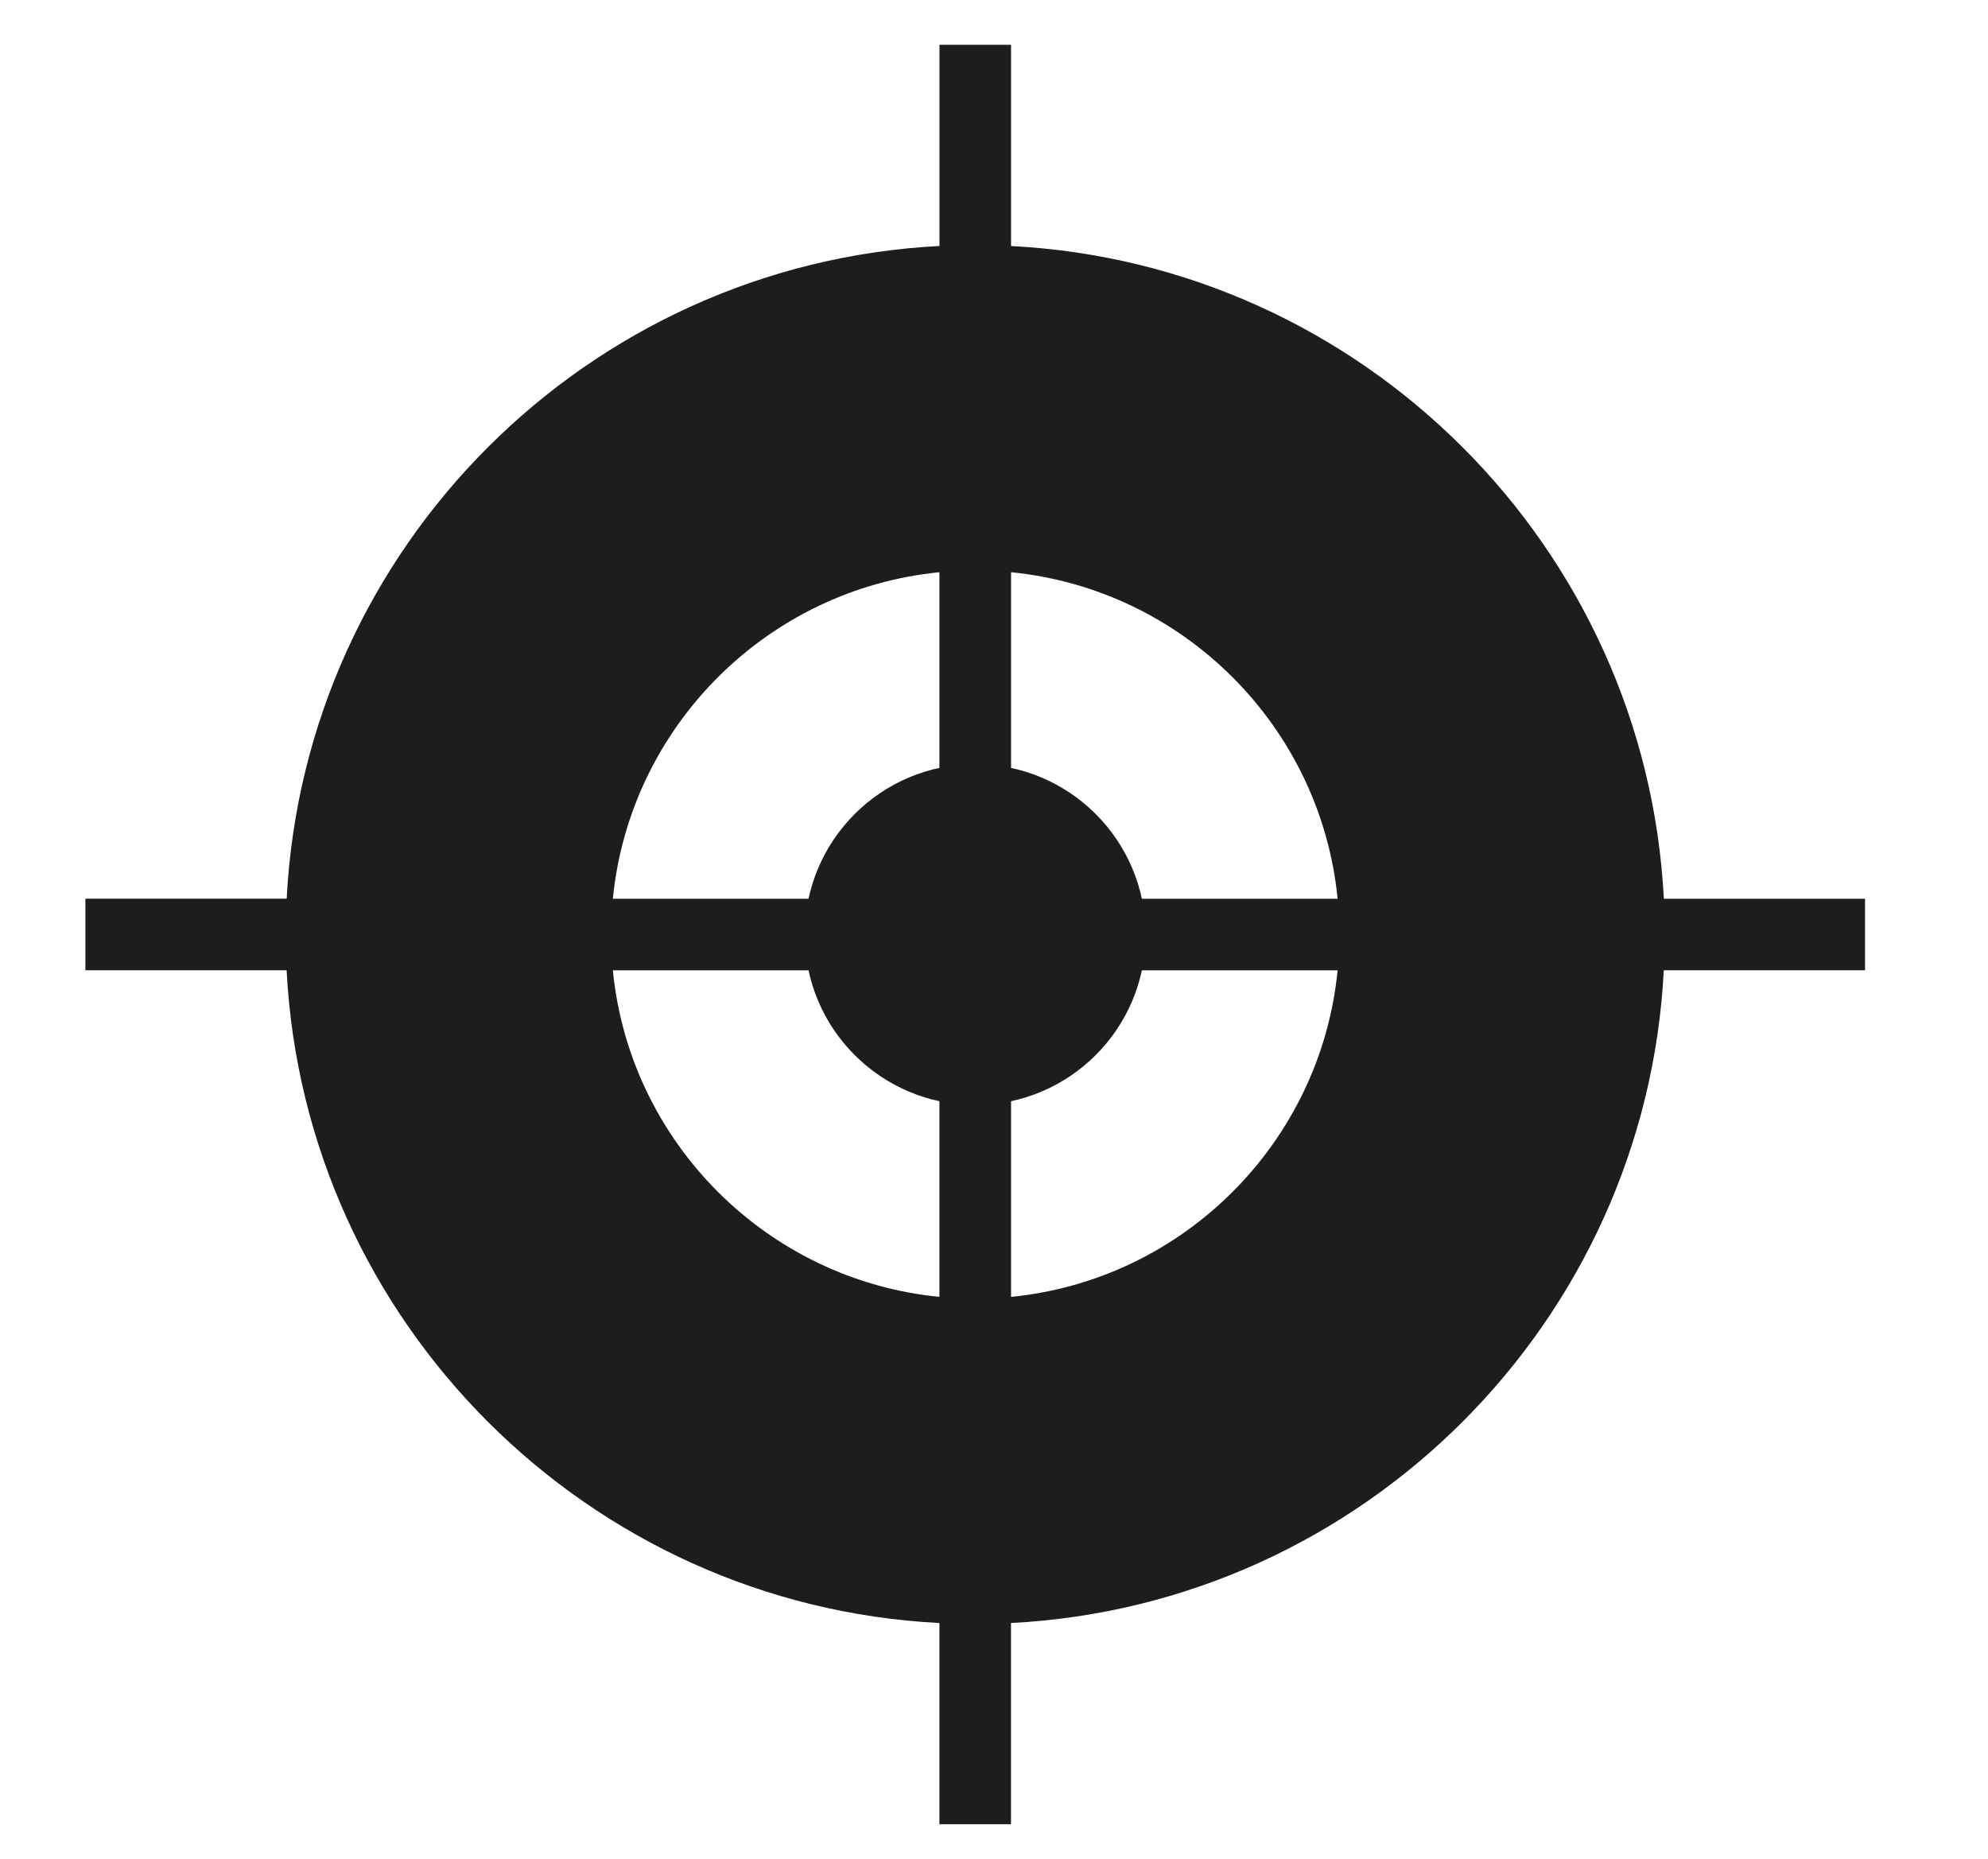 <svg xmlns="http://www.w3.org/2000/svg" id="Calque_1" data-name="Calque 1" viewBox="0 0 353.87 330.89"><defs><style>      .cls-1 {        fill: #1d1d1b;        stroke-width: 0px;      }    </style></defs><circle class="cls-1" cx="173.59" cy="166.37" r="30.34"></circle><path class="cls-1" d="M331.99,160h-35.82c-3.22-62.62-53.58-112.99-116.2-116.2V7.97h-12.74v35.82c-62.62,3.22-112.99,53.58-116.2,116.2H15.2v12.74h35.82c3.22,62.62,53.58,112.99,116.2,116.2v35.82h12.74v-35.82c62.62-3.22,112.99-53.58,116.2-116.2h35.82v-12.74ZM238.1,160h-58.13v-58.13c30.66,3.01,55.12,27.47,58.13,58.13ZM167.22,101.87v58.13h-58.13c3.01-30.66,27.47-55.12,58.13-58.13ZM109.09,172.74h58.13v58.13c-30.66-3.01-55.12-27.47-58.13-58.13ZM179.97,230.87v-58.13h58.13c-3.01,30.66-27.47,55.12-58.13,58.13Z"></path></svg>